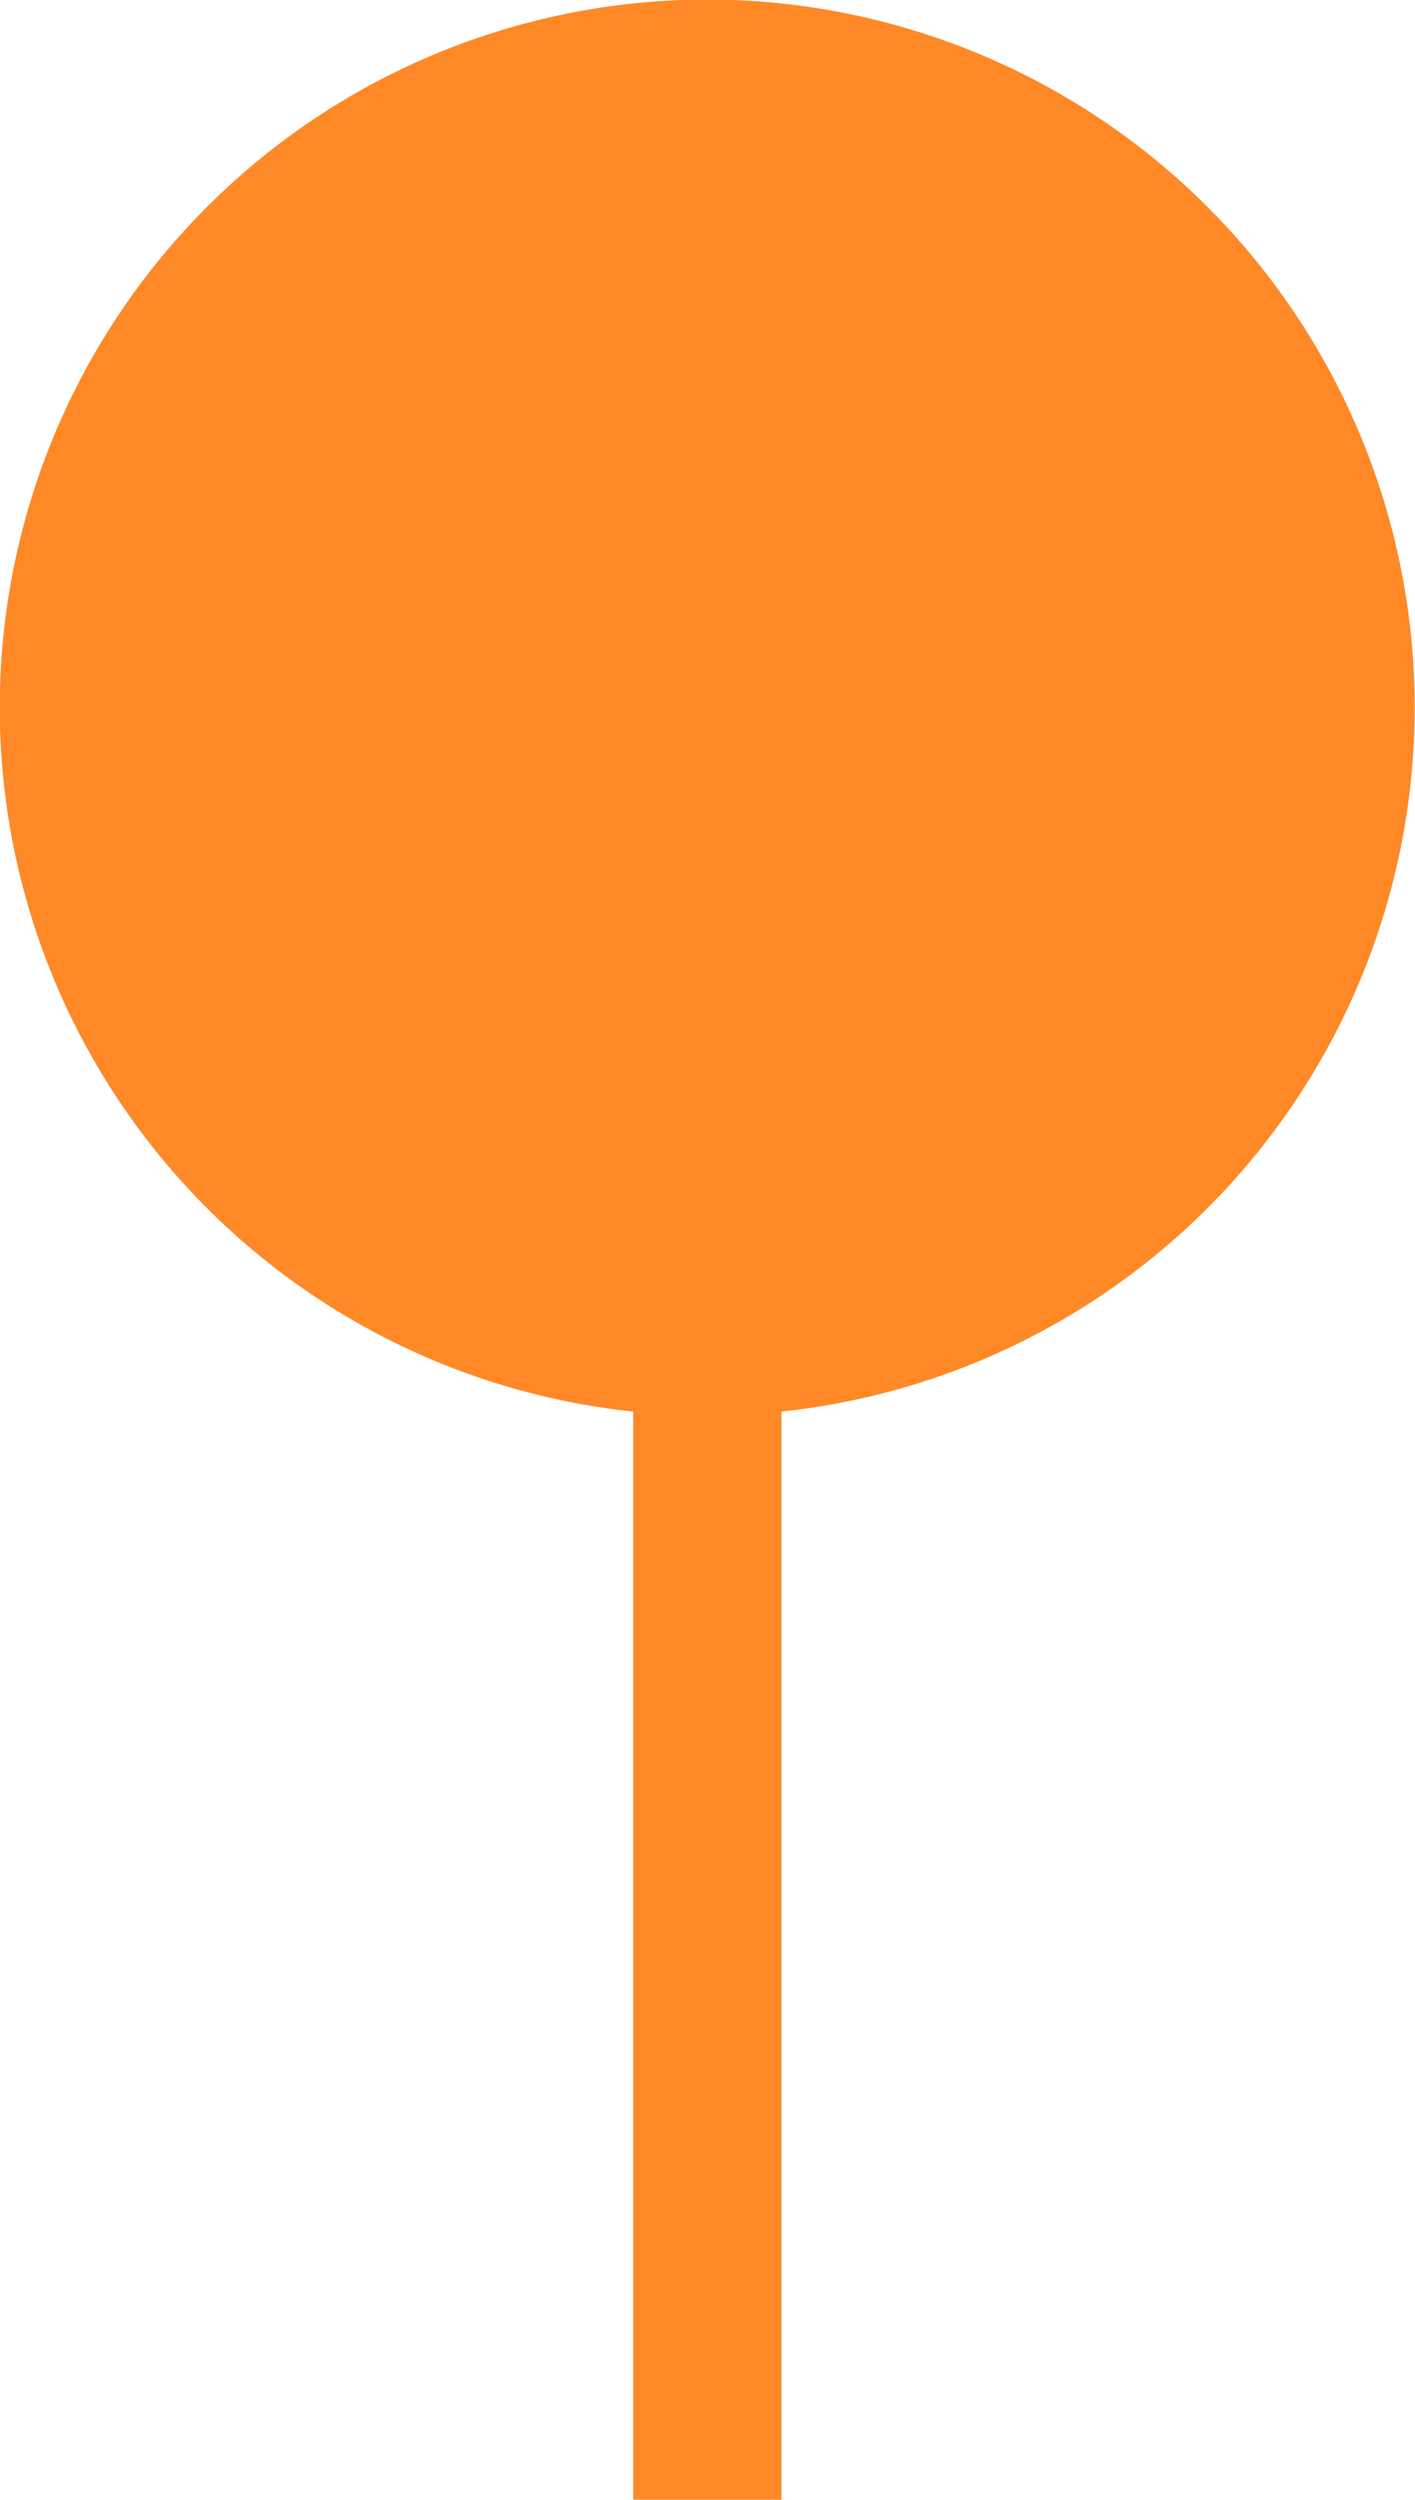 <svg xmlns="http://www.w3.org/2000/svg" width="23.539" height="41.556" viewBox="0 0 23.539 41.556">
  <g id="_2216353_location_locator_map_marker_pin_icon" data-name="2216353_location_locator_map_marker_pin_icon" transform="translate(22 -10.684)">
    <path id="Tracciato_459" data-name="Tracciato 459" d="M40.734,41.766v18.09H43.2V41.766a11.769,11.769,0,1,0-2.47,0Z" transform="translate(-52.2 -7.616)" fill="#ff8827"/>
  </g>
</svg>
